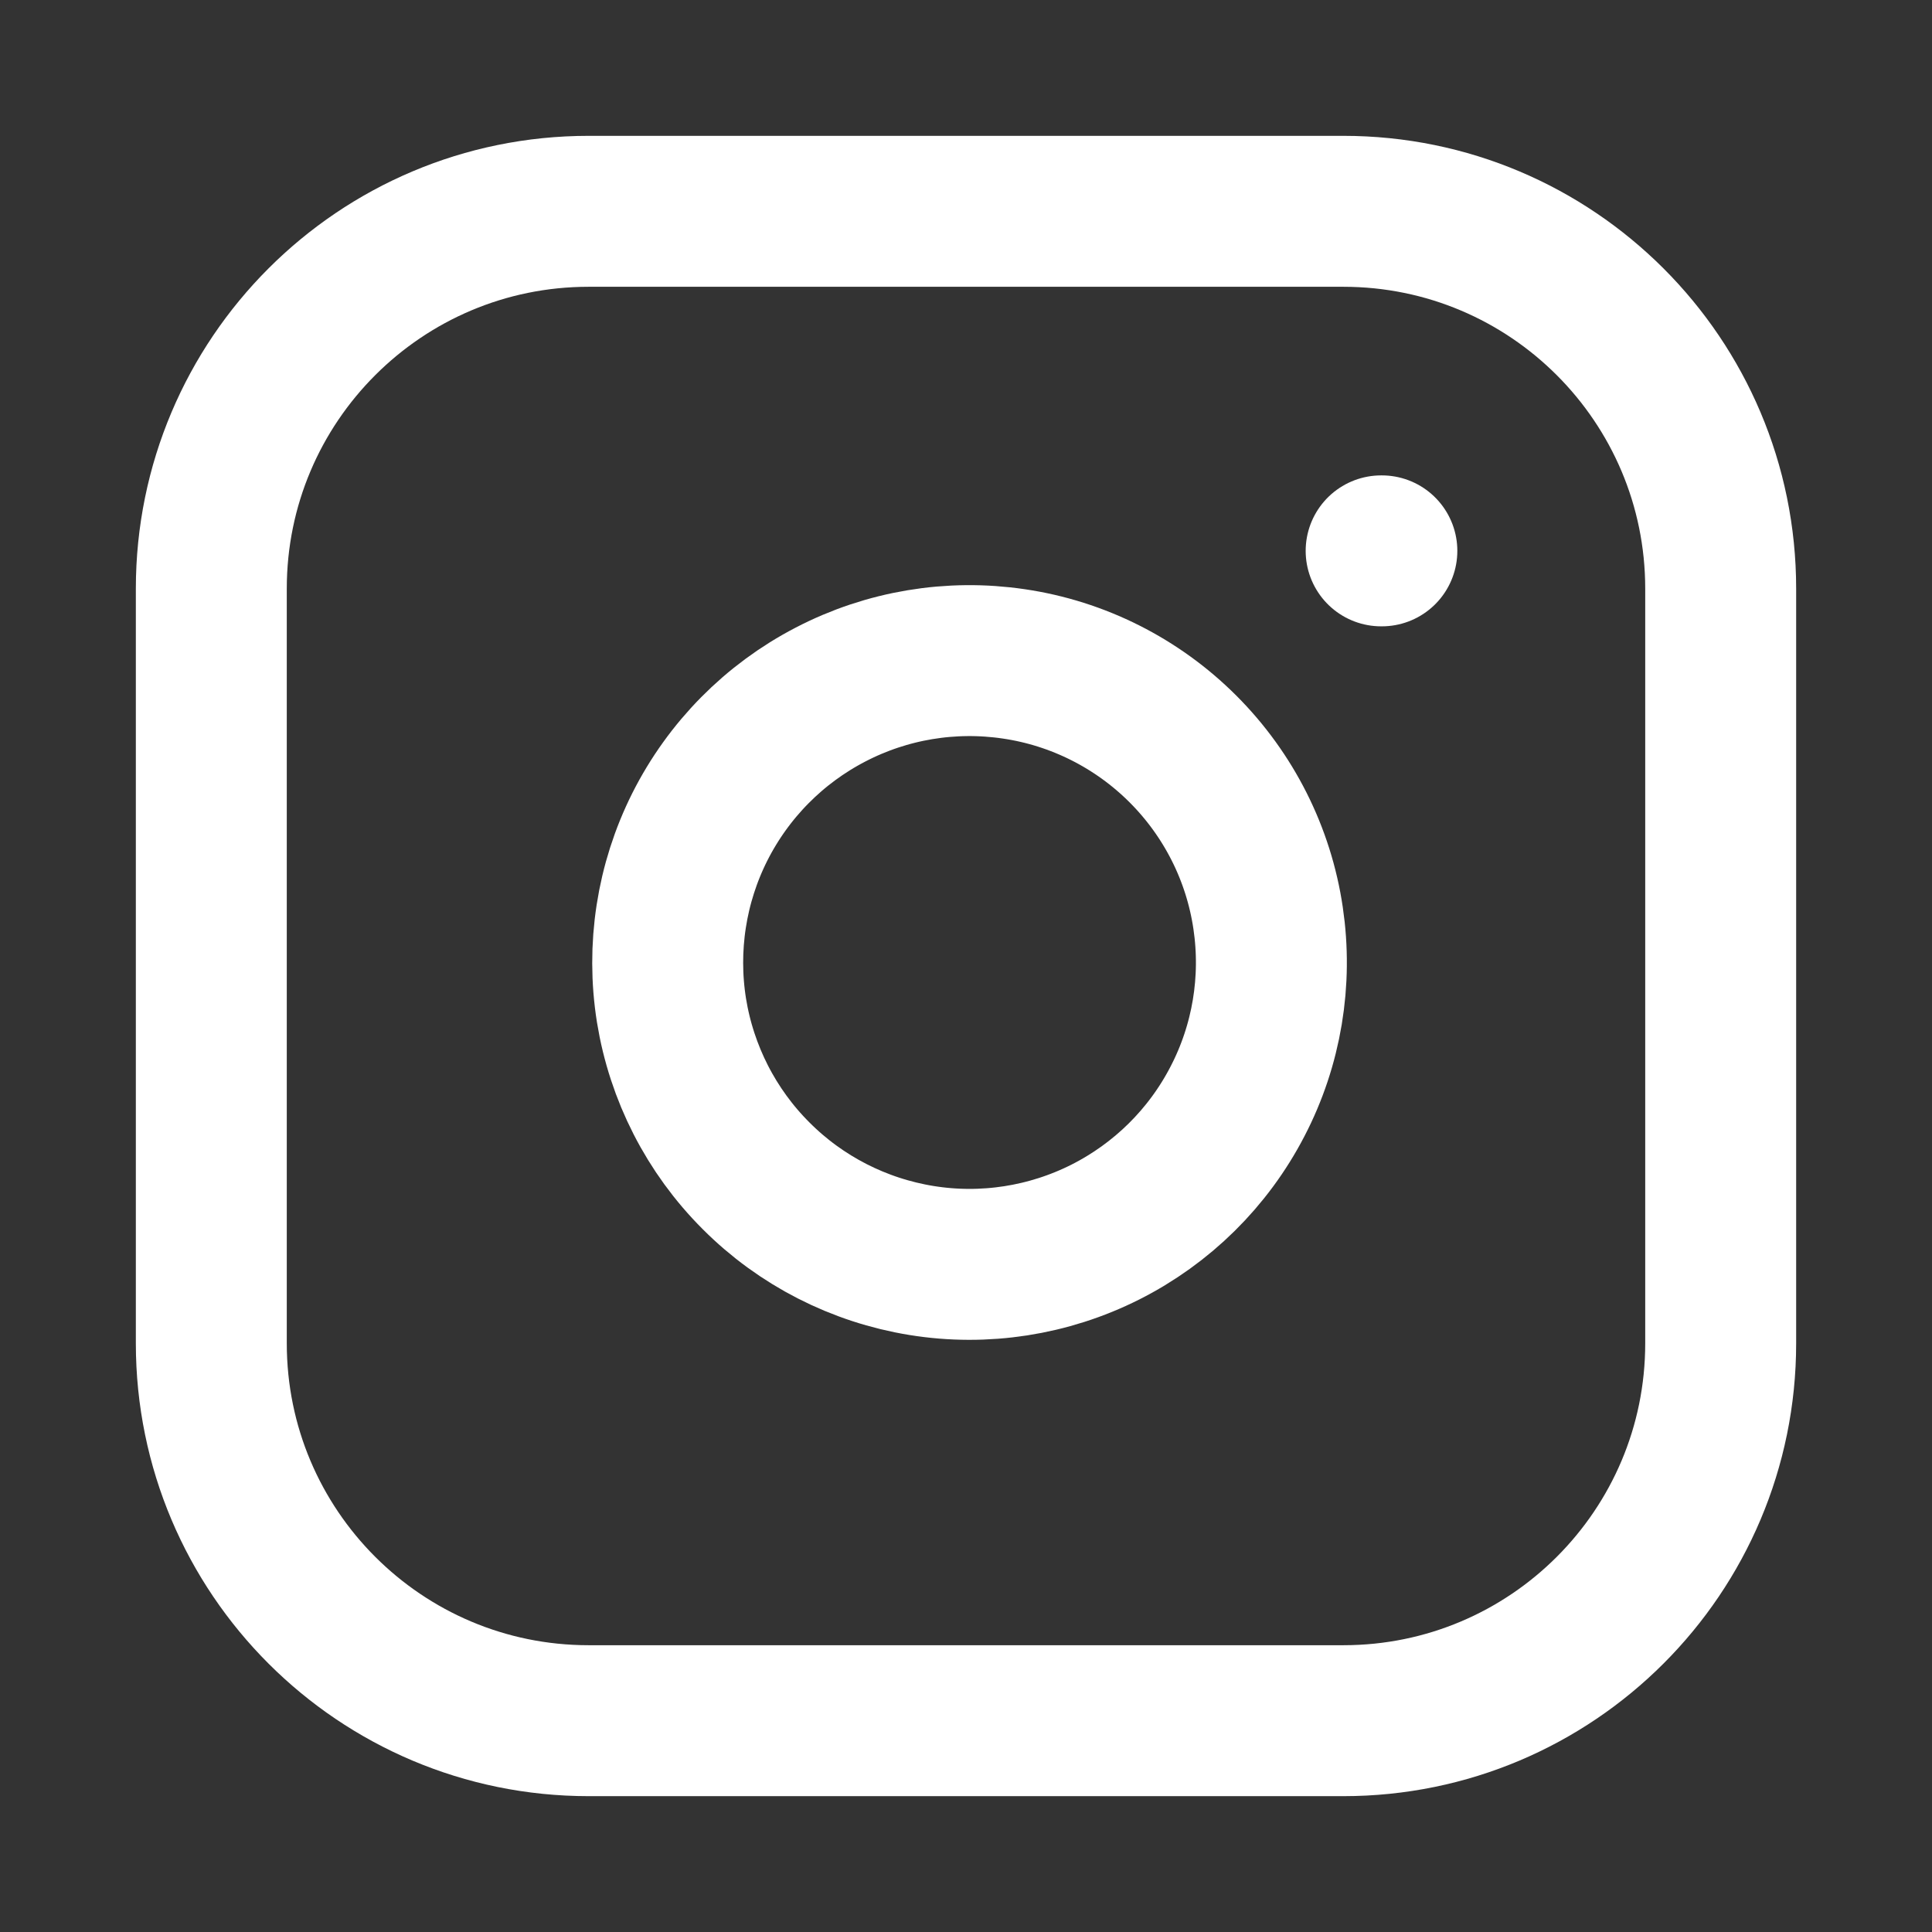 <svg width="16" height="16" viewBox="0 0 16 16" fill="none" xmlns="http://www.w3.org/2000/svg">
<rect x="0" y="0" width="16" height="16" fill="#333333" stroke="none"/>
<path d="M11.125 1.75H4.875C3.149 1.75 1.75 3.149 1.75 4.875V11.125C1.75 12.851 3.149 14.25 4.875 14.25H11.125C12.851 14.25 14.25 12.851 14.25 11.125V4.875C14.25 3.149 12.851 1.75 11.125 1.75Z" stroke="white" stroke-width="1.25" stroke-linecap="round" stroke-linejoin="round"/>
<path d="M10.502 7.604C10.579 8.124 10.491 8.655 10.248 9.122C10.006 9.589 9.623 9.967 9.153 10.204C8.684 10.44 8.151 10.523 7.632 10.439C7.113 10.355 6.633 10.11 6.262 9.738C5.89 9.367 5.645 8.887 5.561 8.368C5.478 7.849 5.56 7.316 5.796 6.847C6.033 6.377 6.411 5.994 6.878 5.752C7.345 5.509 7.876 5.421 8.396 5.498C8.927 5.576 9.418 5.824 9.797 6.203C10.176 6.582 10.424 7.073 10.502 7.604Z" stroke="white" stroke-width="1.25" stroke-linecap="round" stroke-linejoin="round"/>
<path d="M11.438 4.562H11.444" stroke="white" stroke-width="1.25" stroke-linecap="round" stroke-linejoin="round"/>
</svg>
